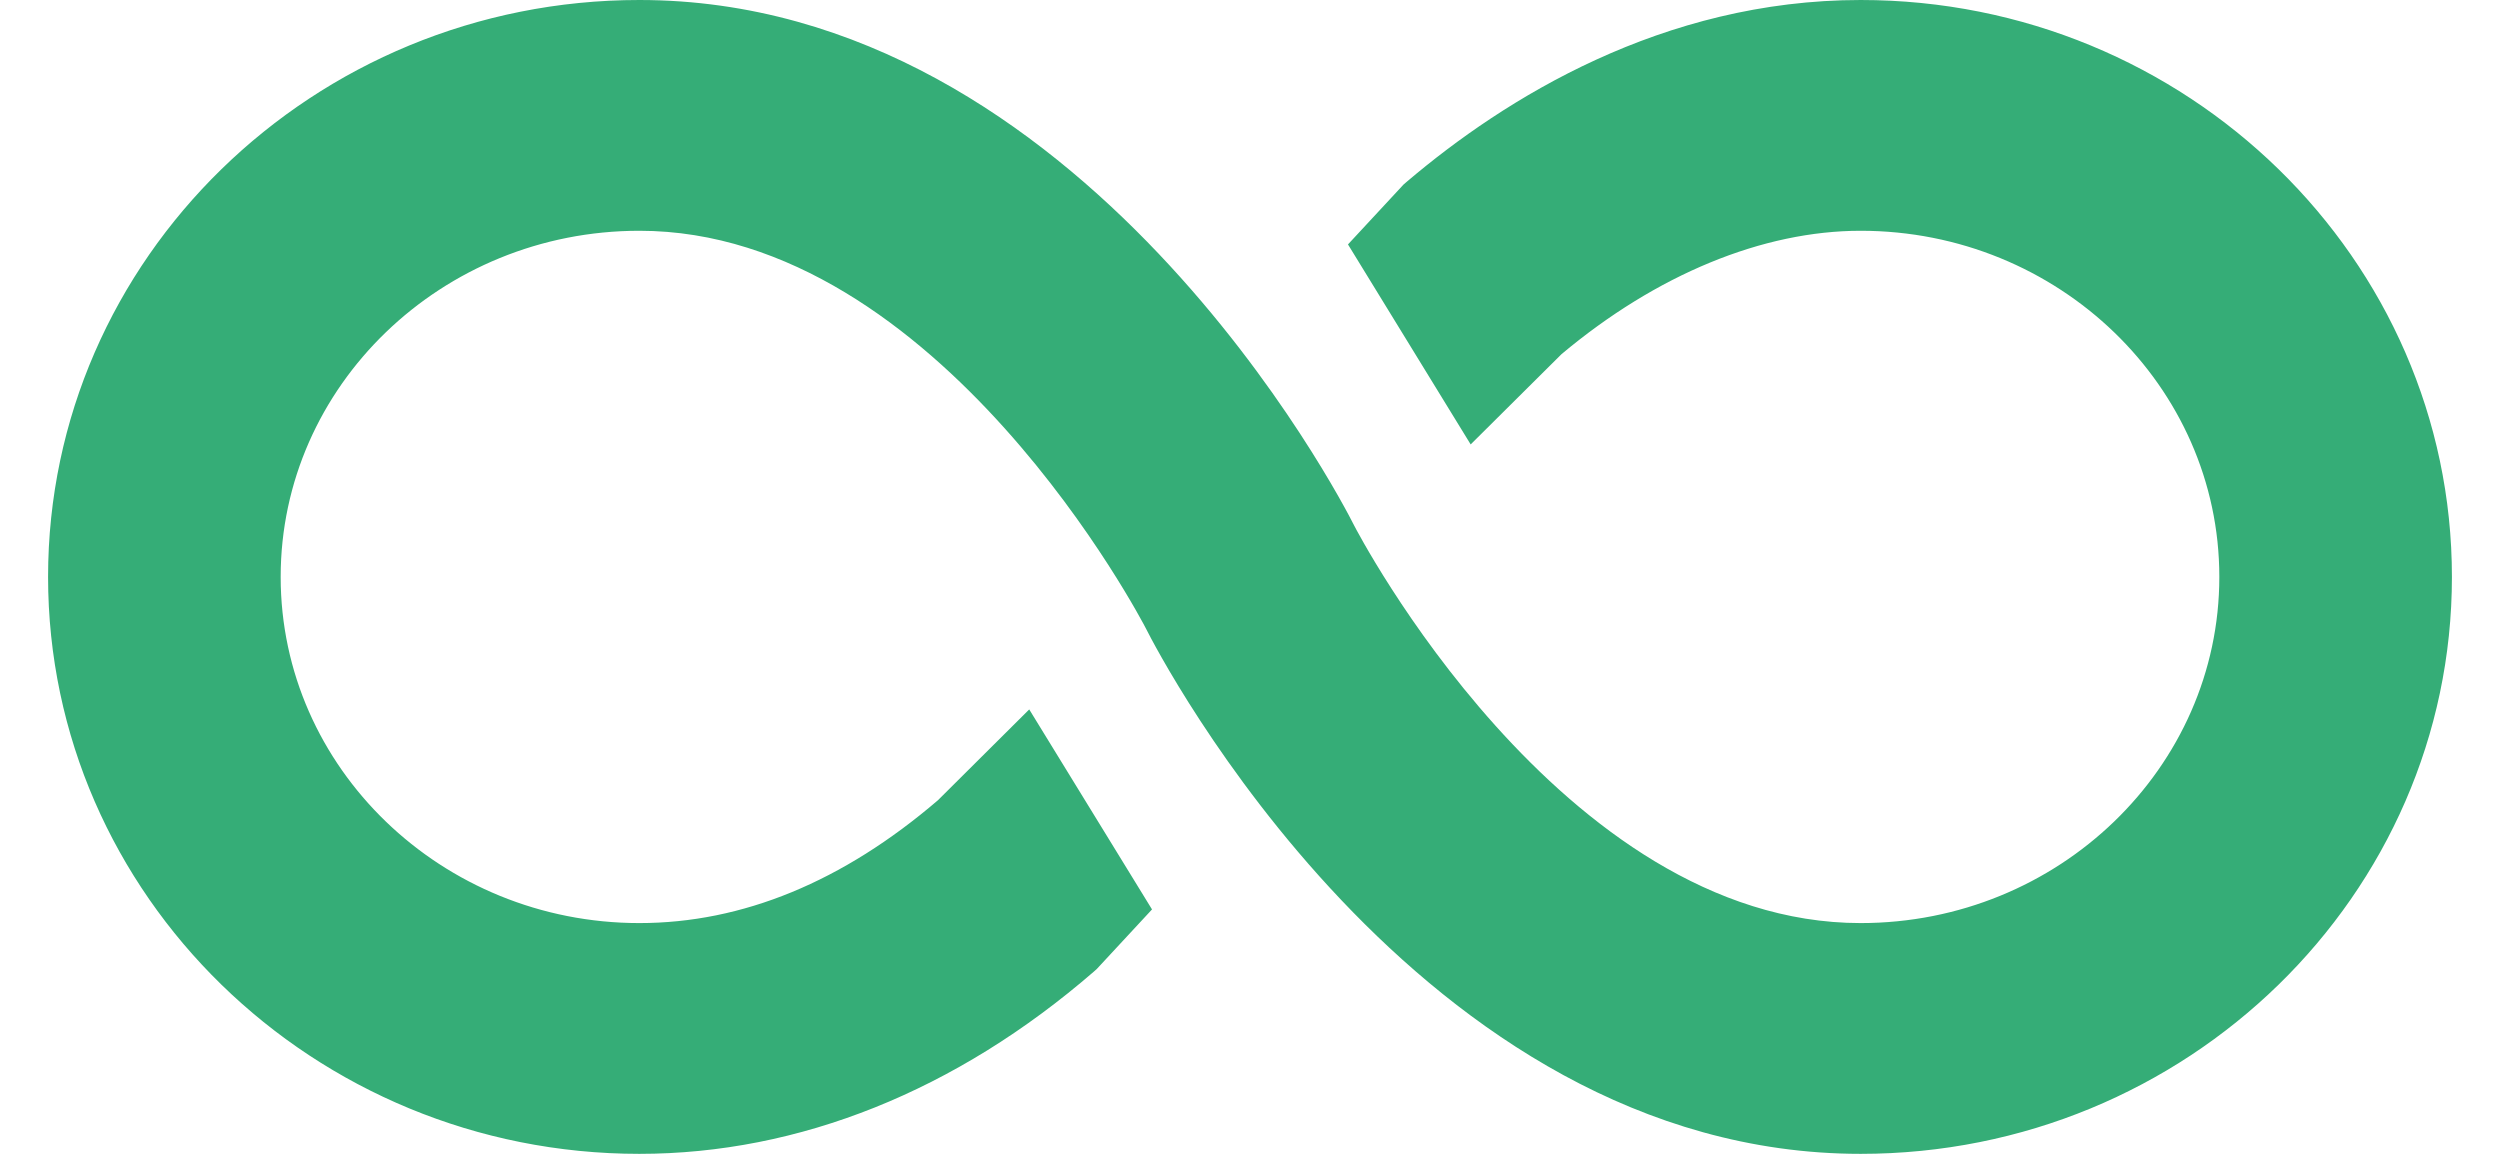 <svg width="26" height="12" viewBox="0 0 26 12" fill="none" xmlns="http://www.w3.org/2000/svg">
<path d="M19.351 0C17.291 0 15.648 1.026 14.633 1.888L14.597 1.919L14.019 2.542L15.295 4.622L16.24 3.683C17.228 2.855 18.332 2.4 19.351 2.4C21.407 2.4 23.081 4.015 23.081 6C23.081 7.985 21.407 9.6 19.351 9.6C16.226 9.6 14.102 5.503 14.081 5.461C13.958 5.215 11.264 0 6.649 0C3.259 0 0.5 2.692 0.5 6C0.5 9.309 3.259 12 6.649 12C8.31 12 9.945 11.345 11.377 10.104L11.407 10.077L11.981 9.458L10.704 7.378L9.755 8.322C8.766 9.17 7.721 9.6 6.649 9.6C4.593 9.6 2.919 7.985 2.919 6C2.919 4.015 4.593 2.4 6.649 2.4C9.774 2.4 11.898 6.497 11.919 6.539C12.042 6.785 14.736 12 19.351 12C22.741 12 25.5 9.309 25.5 6C25.5 2.692 22.741 0 19.351 0Z" fill="#35AD77"/>
</svg>
